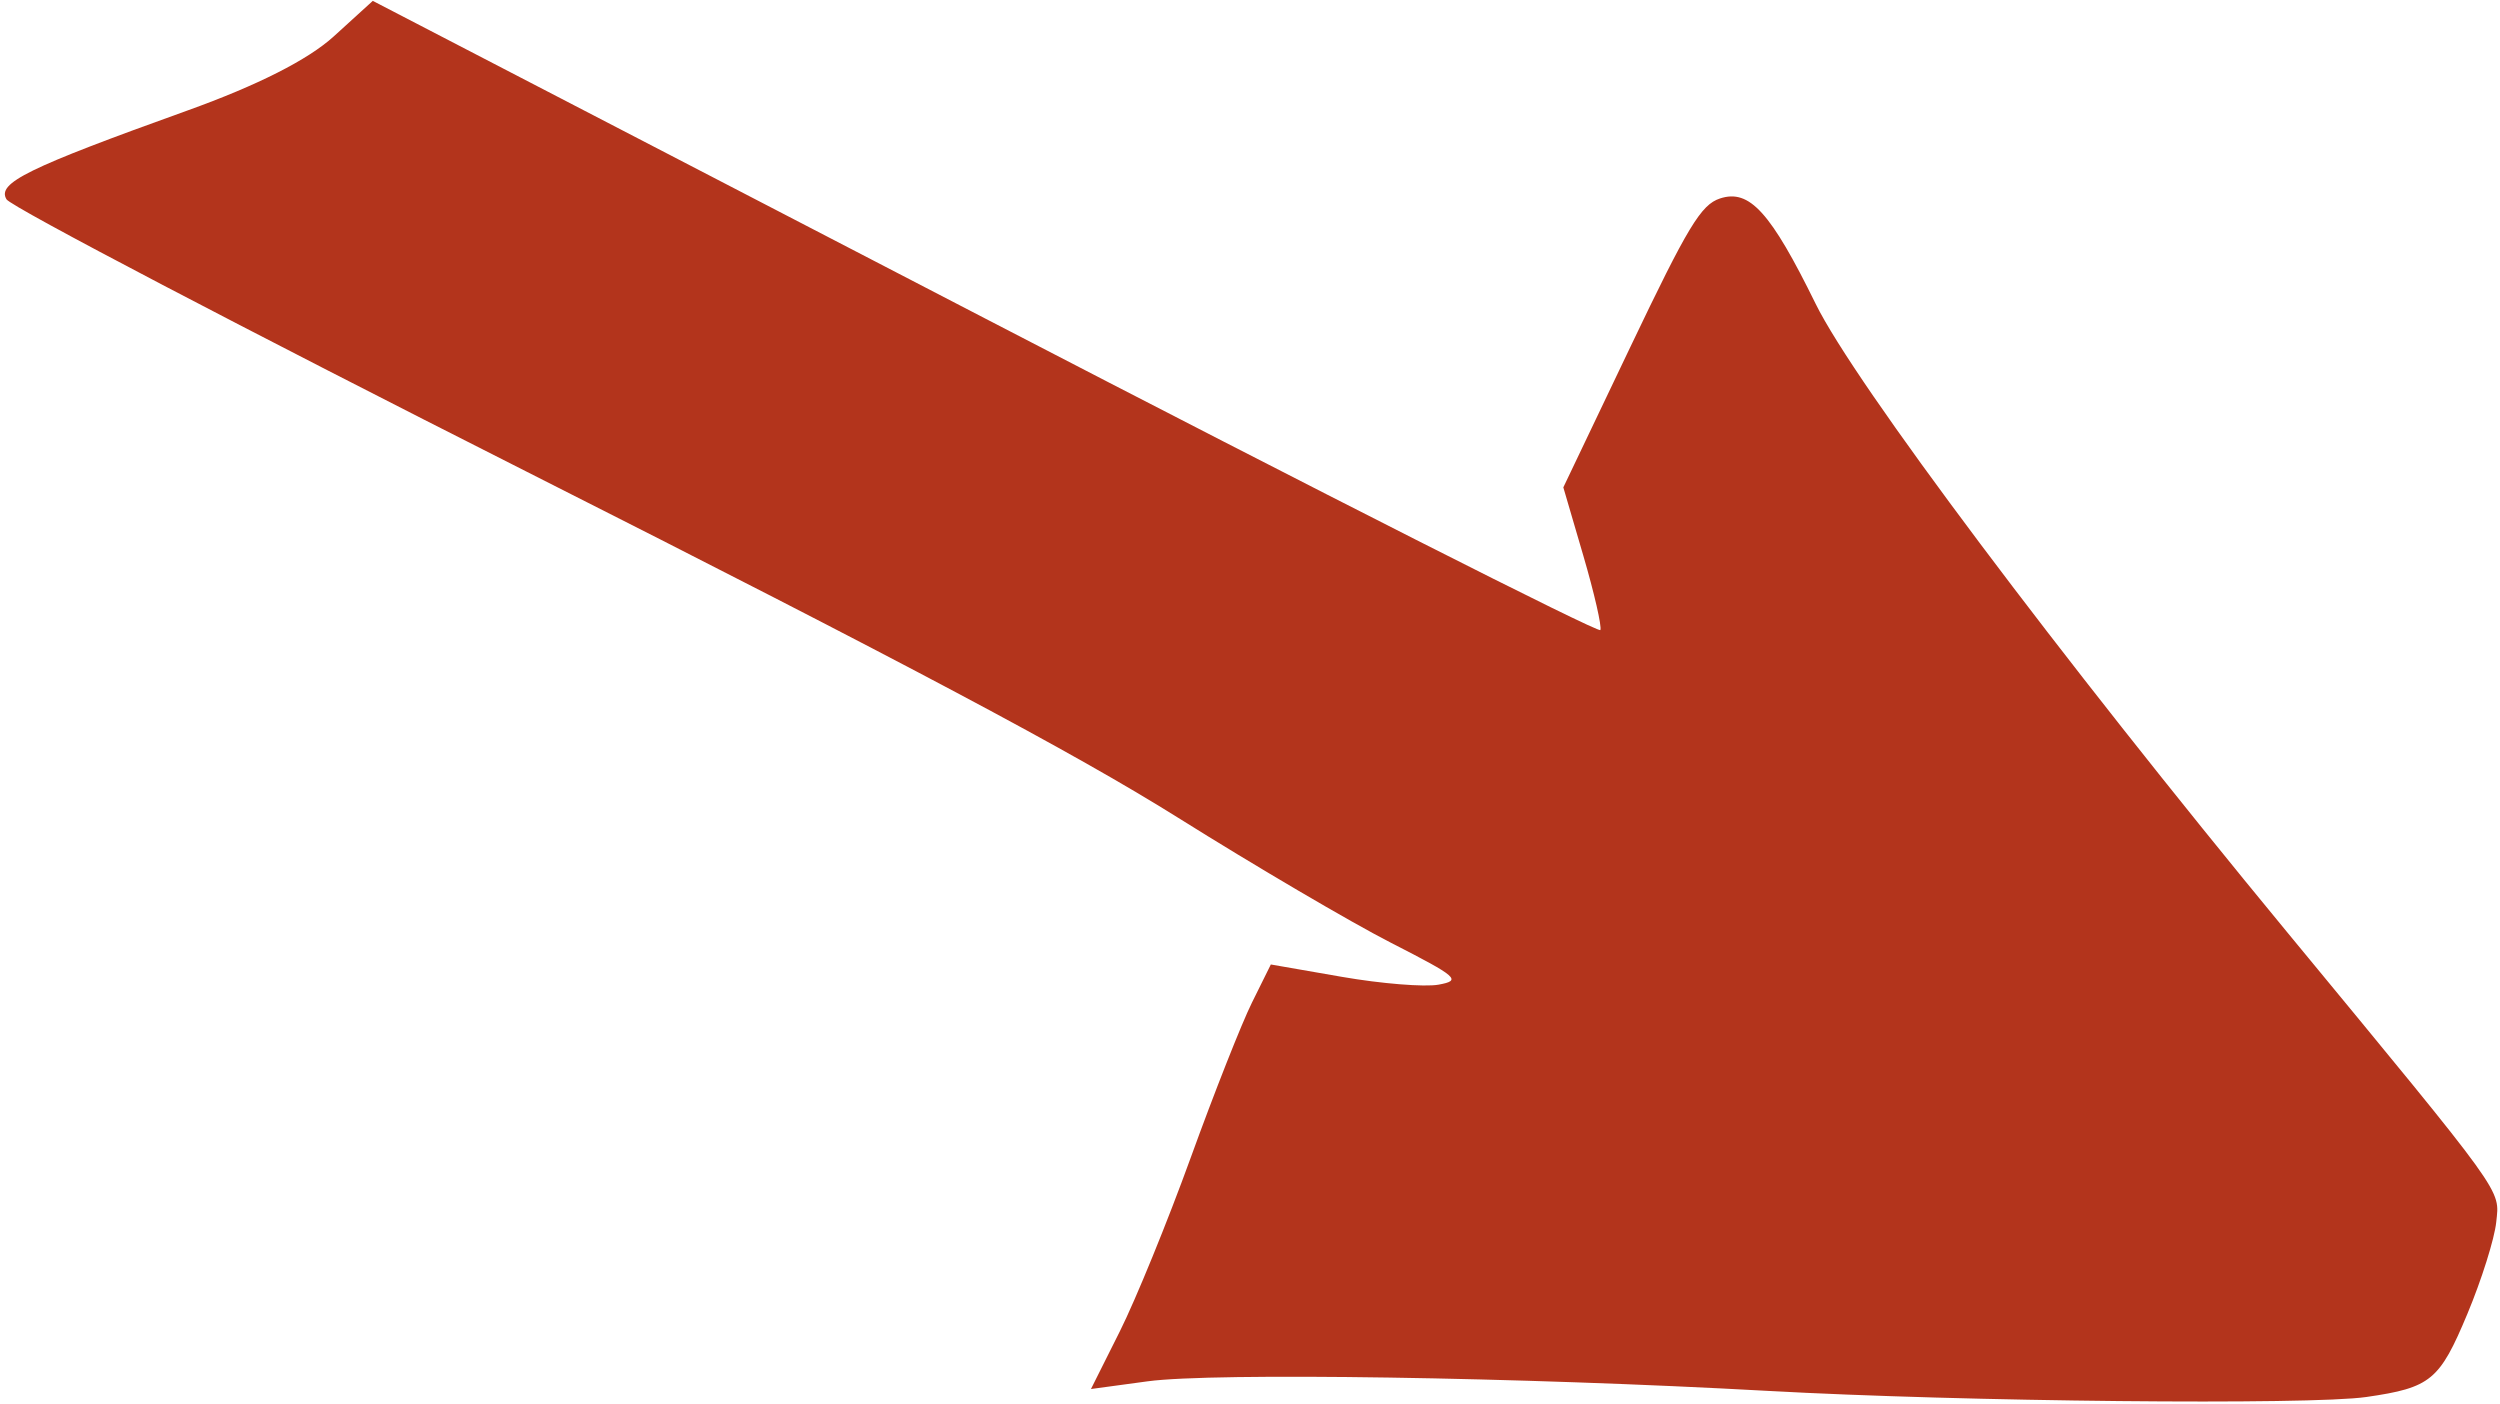 <svg width="244" height="137" viewBox="0 0 244 137" fill="none" xmlns="http://www.w3.org/2000/svg">
<path d="M159.14 33.827C164.742 22.091 166.017 19.981 167.876 19.369C170.747 18.425 172.811 20.699 177.208 29.654C181.008 37.394 200.922 63.936 223.136 90.873C244.727 117.051 243.97 116.002 243.632 119.281C243.467 120.892 242.201 124.917 240.82 128.224C238.102 134.733 237.252 135.434 230.961 136.346C225.425 137.149 191.503 136.804 172.583 135.753C148.342 134.406 118.428 133.943 112.013 134.816L106.478 135.568L109.297 129.937C110.849 126.839 113.969 119.191 116.232 112.94C118.495 106.689 121.176 99.9 122.191 97.853L124.034 94.133L130.984 95.343C134.807 96.008 139.045 96.351 140.403 96.103C142.673 95.688 142.302 95.362 135.748 92.009C131.831 90.005 122.5 84.524 115.012 79.83C104.916 73.501 88.477 64.767 51.414 46.042C23.924 32.152 1.072 20.188 0.634 19.454C-0.316 17.863 2.638 16.414 18.305 10.782C25.147 8.323 30.08 5.824 32.573 3.554L36.384 0.085L96.142 31.079C129.009 48.127 156.031 61.814 156.193 61.494C156.355 61.174 155.608 57.91 154.534 54.24L152.581 47.568L159.14 33.827Z" fill="#B3341C"/>
</svg>

